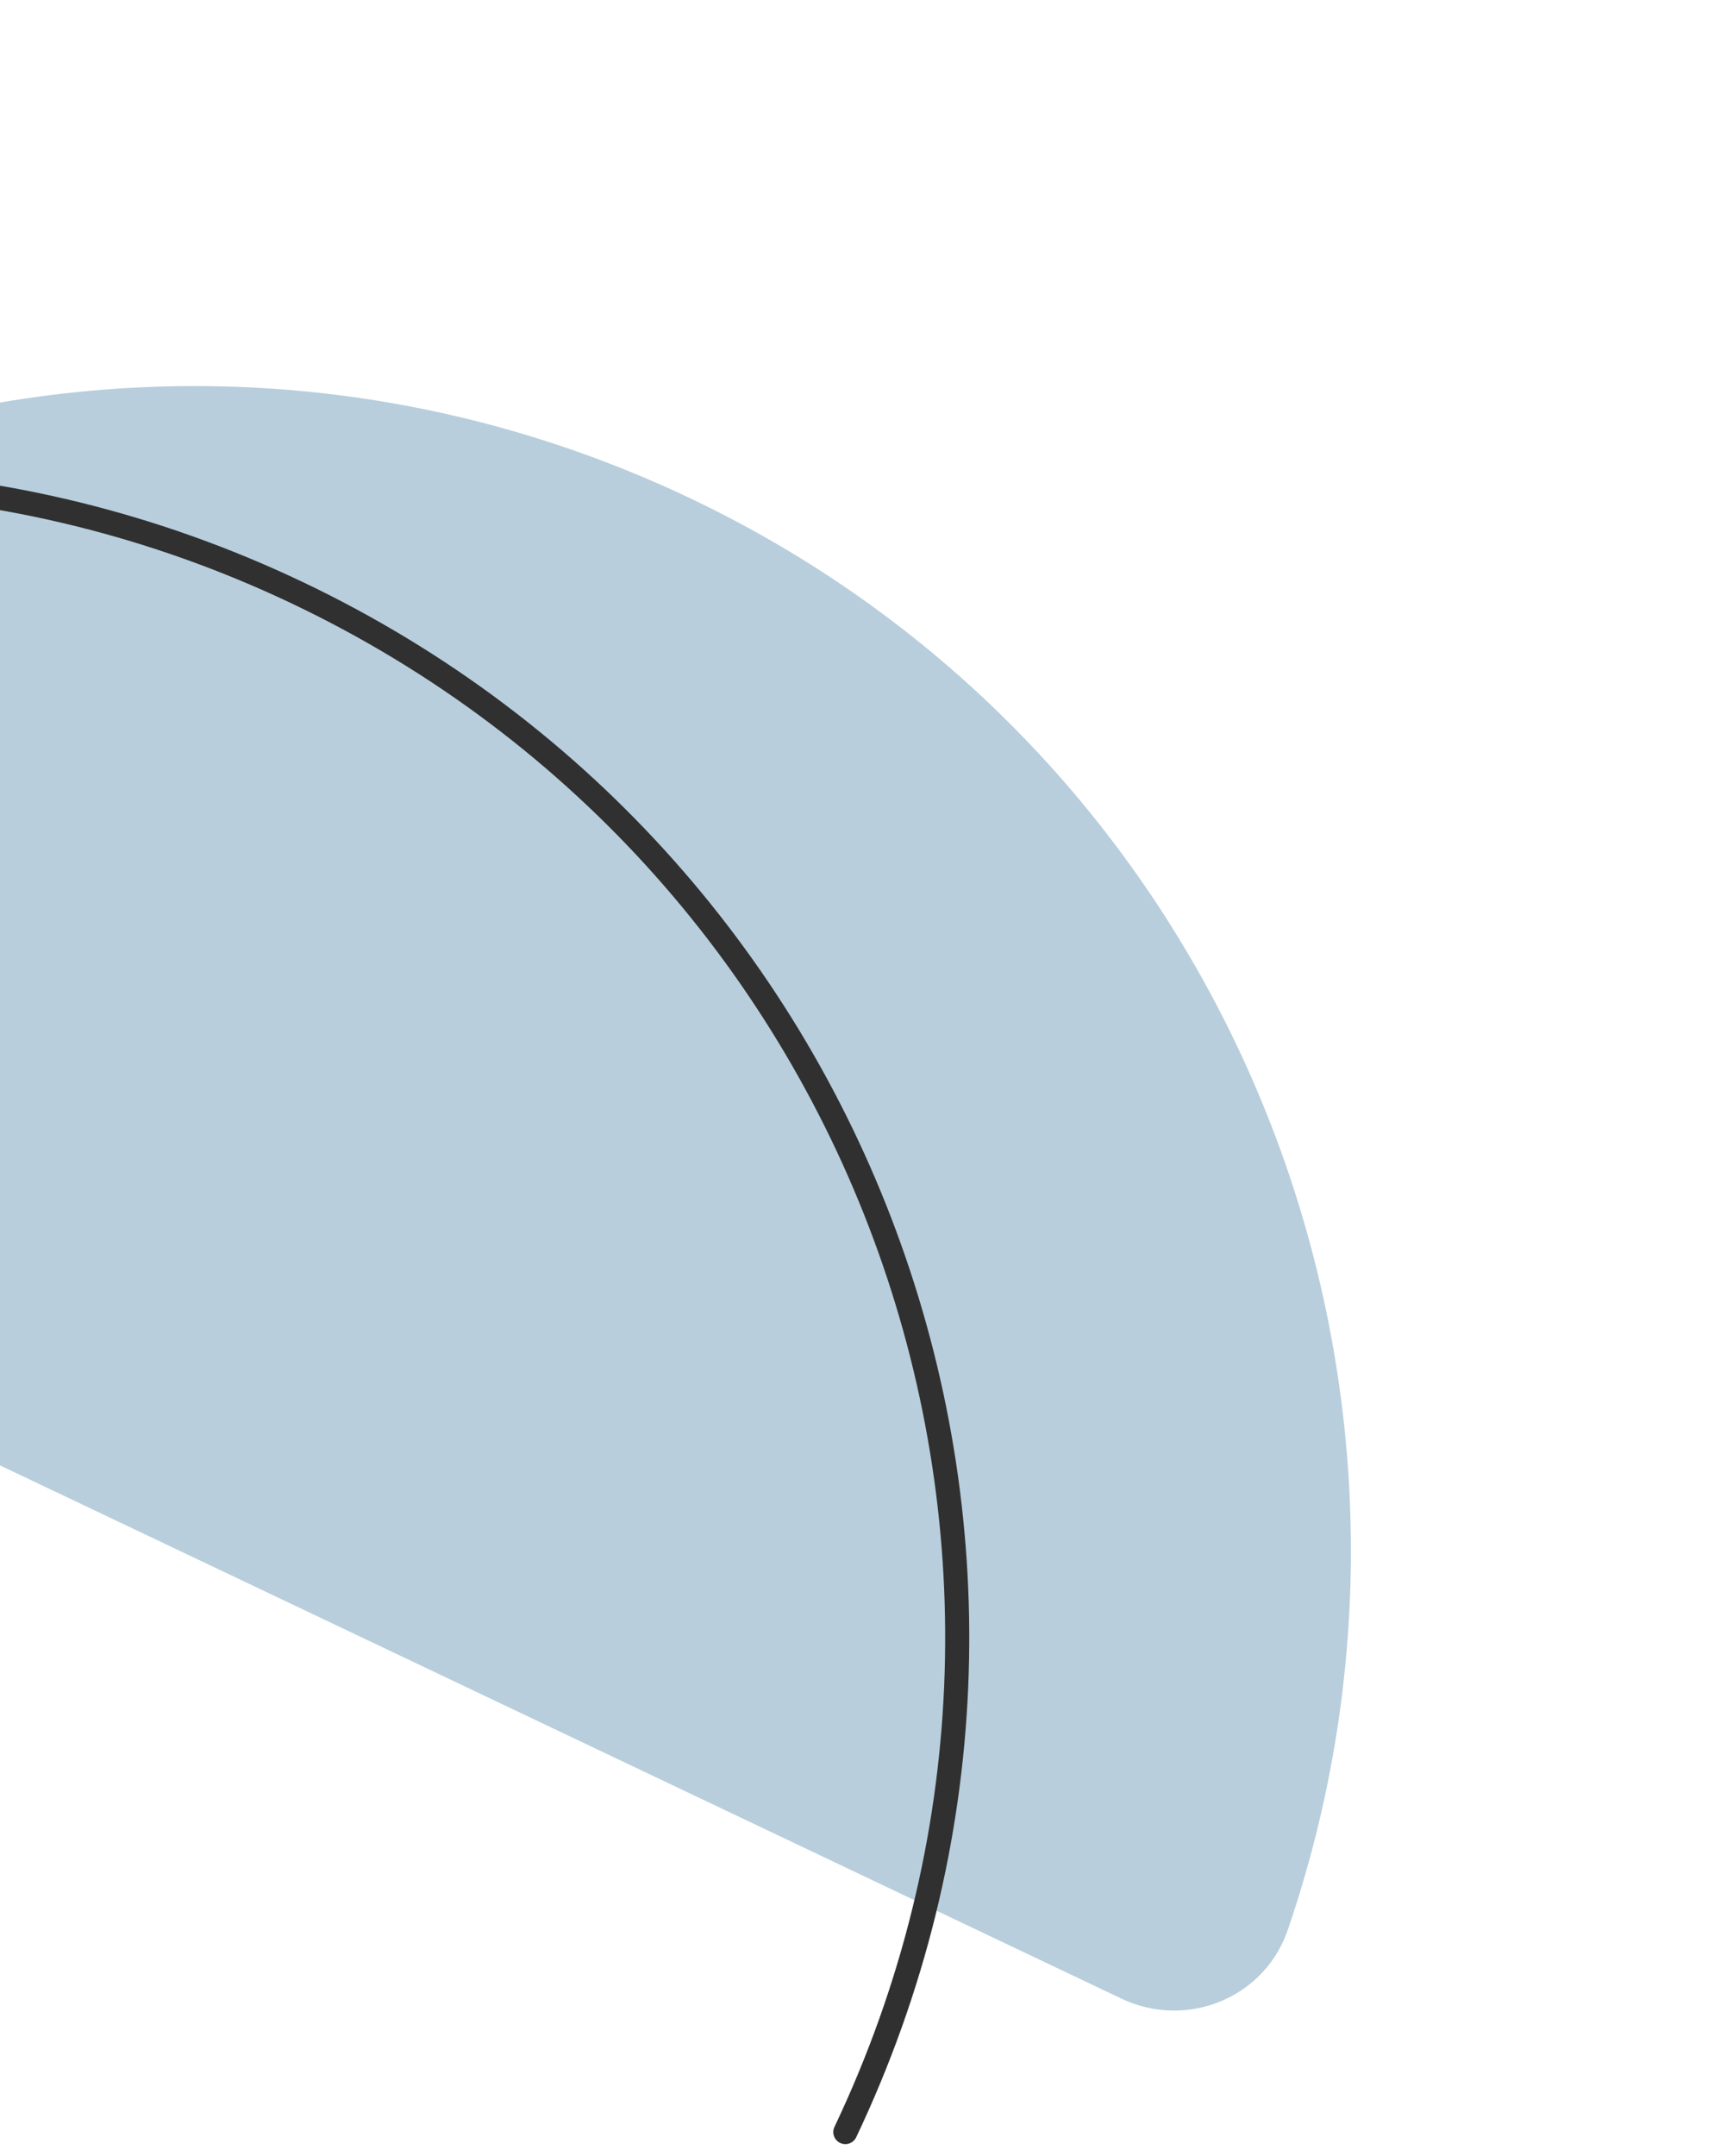 <svg width="144" height="179" viewBox="0 0 144 179" fill="none" xmlns="http://www.w3.org/2000/svg">
<g id="Group 1321314607">
<path id="Vector" d="M-61.848 92.29L93.191 165.957C98.648 168.55 105.227 165.869 107.085 160.015C122.716 114.013 101.956 62.568 57.364 41.38C12.583 20.102 -40.414 36.502 -66.017 77.765C-69.193 82.993 -67.304 89.698 -61.848 92.29Z" fill="#B8CEDC"/>
<path id="Vector_2" d="M70.241 177.034C92.998 129.14 72.527 71.944 24.686 49.212C-23.156 26.48 -80.33 47.013 -102.998 94.719" stroke="#303030" stroke-width="2" stroke-miterlimit="10" stroke-linecap="round" stroke-linejoin="round"/>
</g>
</svg>
